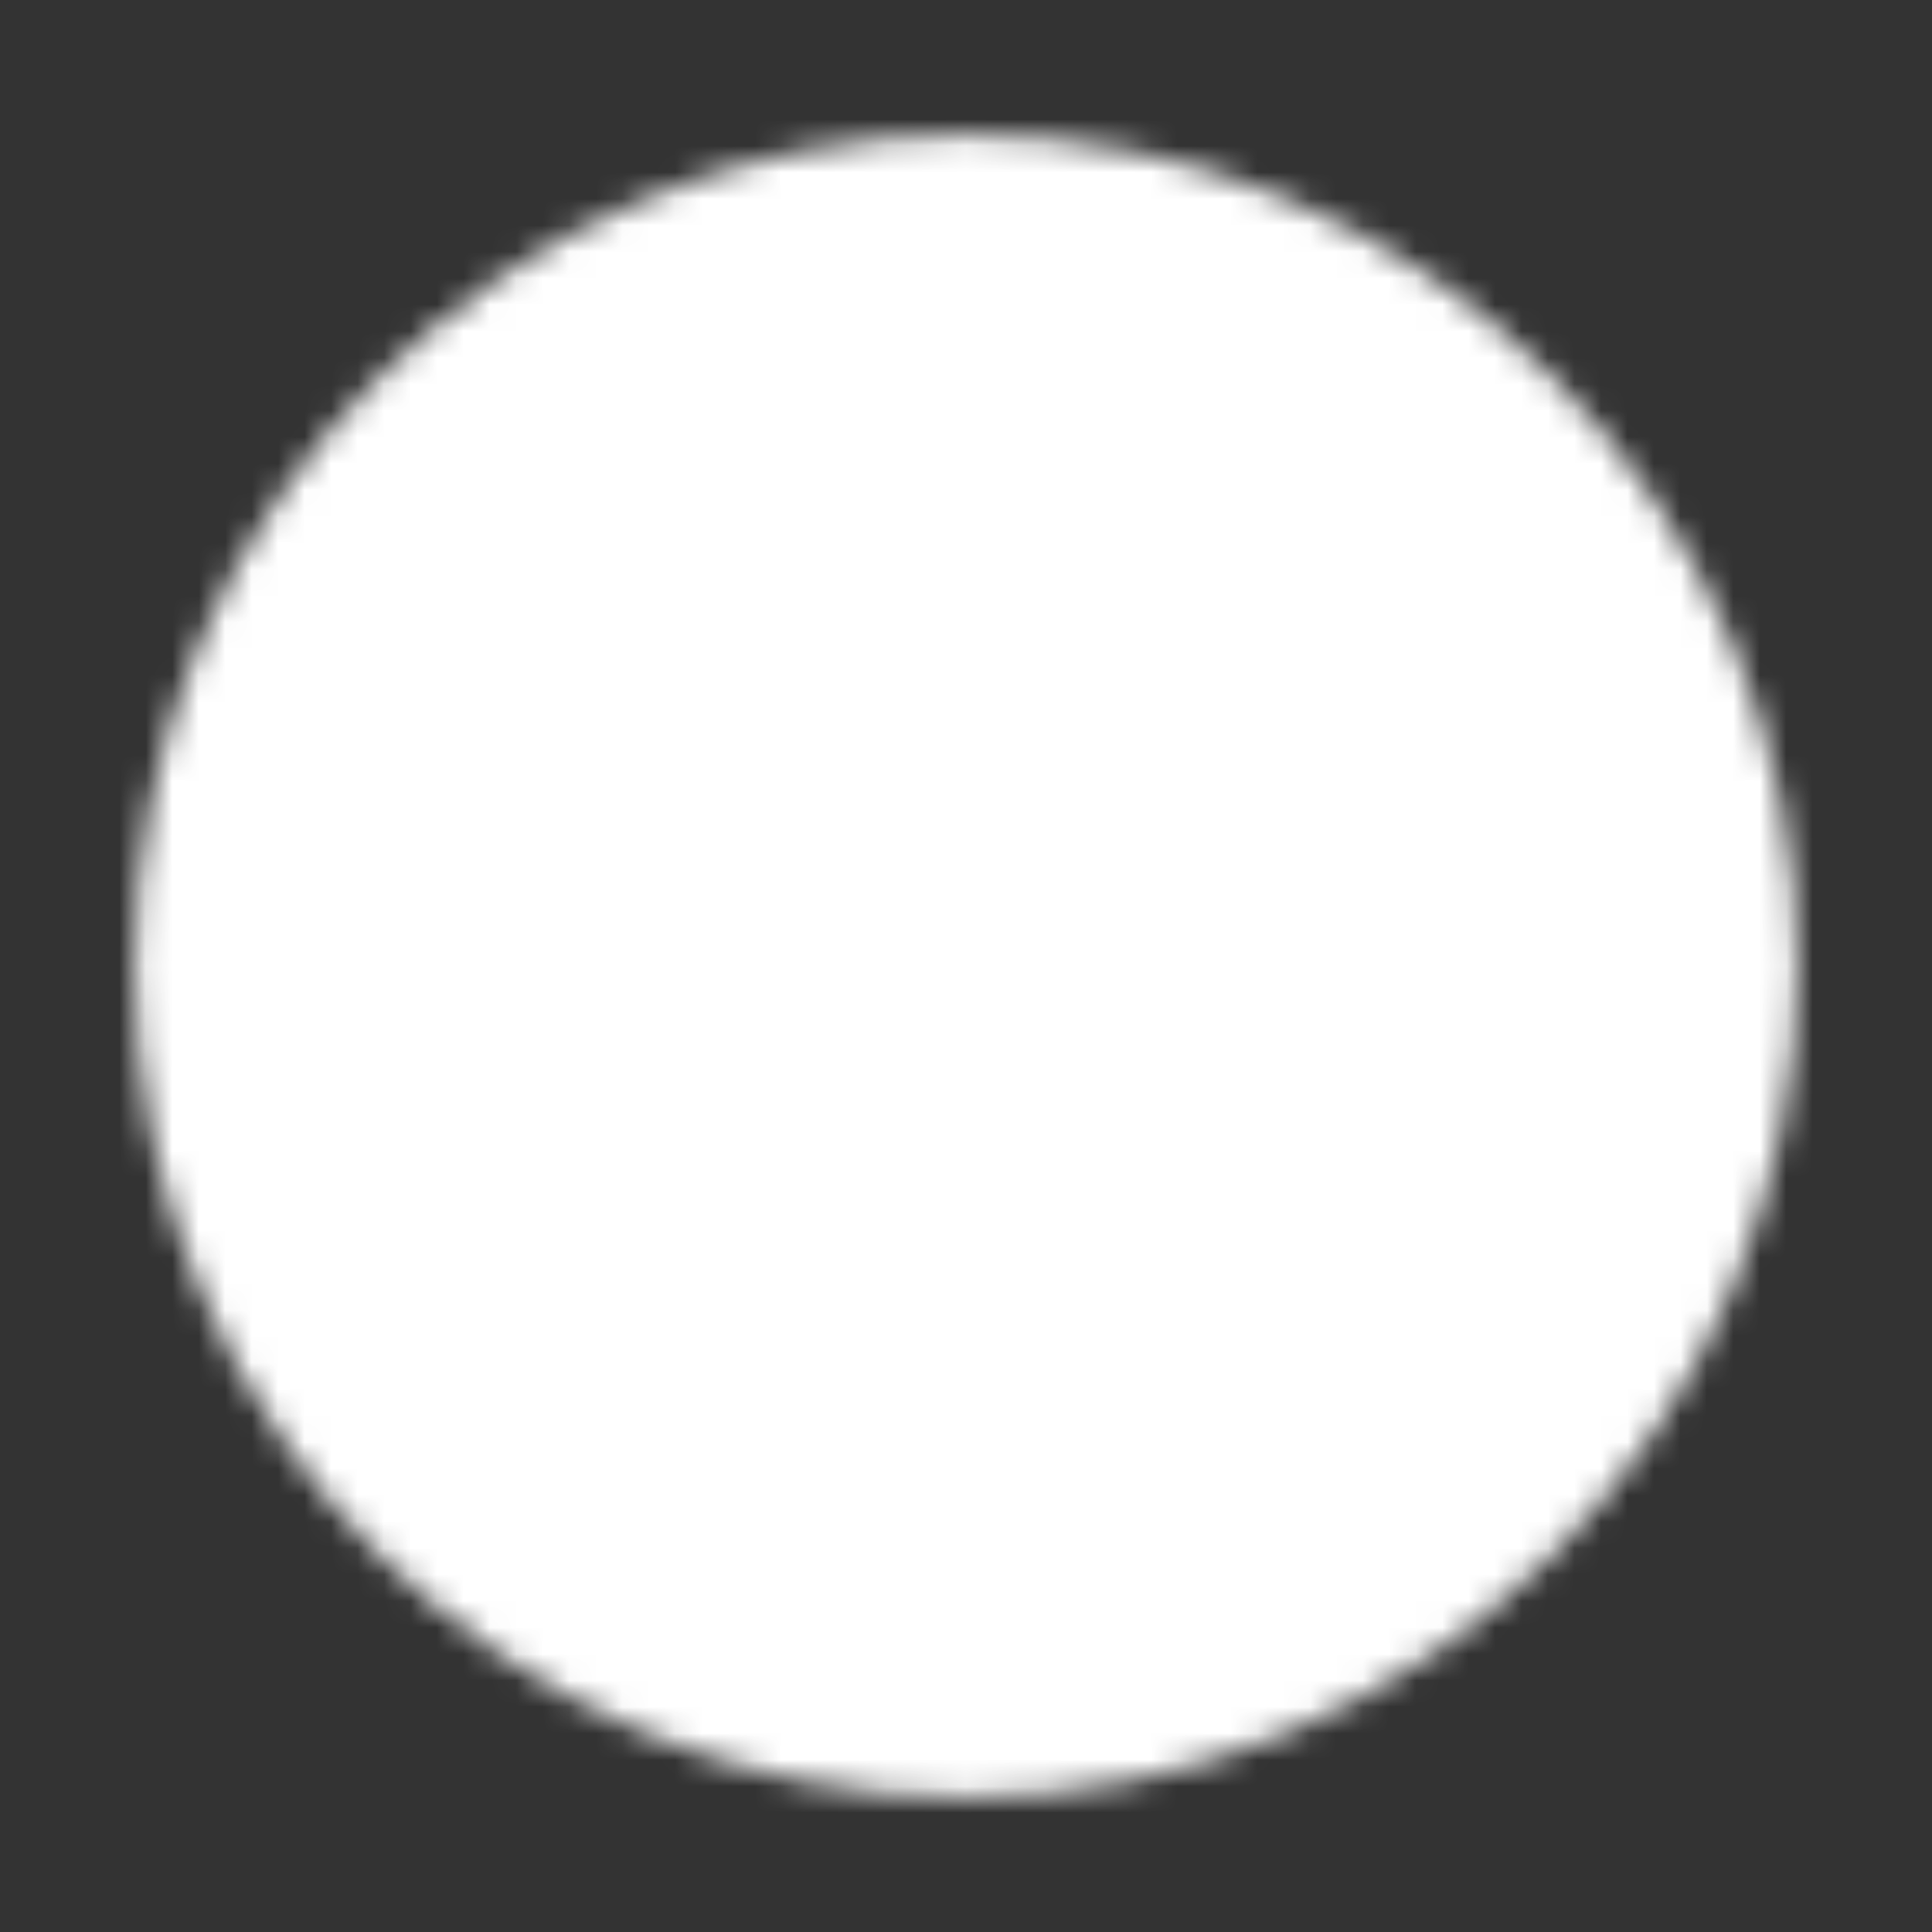 <svg width="73" height="73" viewBox="0 0 73 73" fill="none" xmlns="http://www.w3.org/2000/svg">
<rect x="0" y="0" width="73" height="73" fill="#333333" stroke="none"/>
<mask id="mask0_152_655" style="mask-type:luminance" maskUnits="userSpaceOnUse" x="5" y="5" width="63" height="63">
<path d="M36.5 66.917C53.299 66.917 66.916 53.299 66.916 36.5C66.916 19.701 53.299 6.083 36.5 6.083C19.701 6.083 6.083 19.701 6.083 36.5C6.083 53.299 19.701 66.917 36.5 66.917Z" fill="white" stroke="white" stroke-width="2" stroke-linejoin="round"/>
<path d="M30.416 36.5V25.964L39.541 31.232L48.666 36.5L39.541 41.768L30.416 47.036V36.5Z" fill="black" stroke="black" stroke-width="2" stroke-linejoin="round"/>
</mask>
<g mask="url(#mask0_152_655)">
<path d="M0 0H73V73H0V0Z" fill="white"/>
</g>
</svg>
